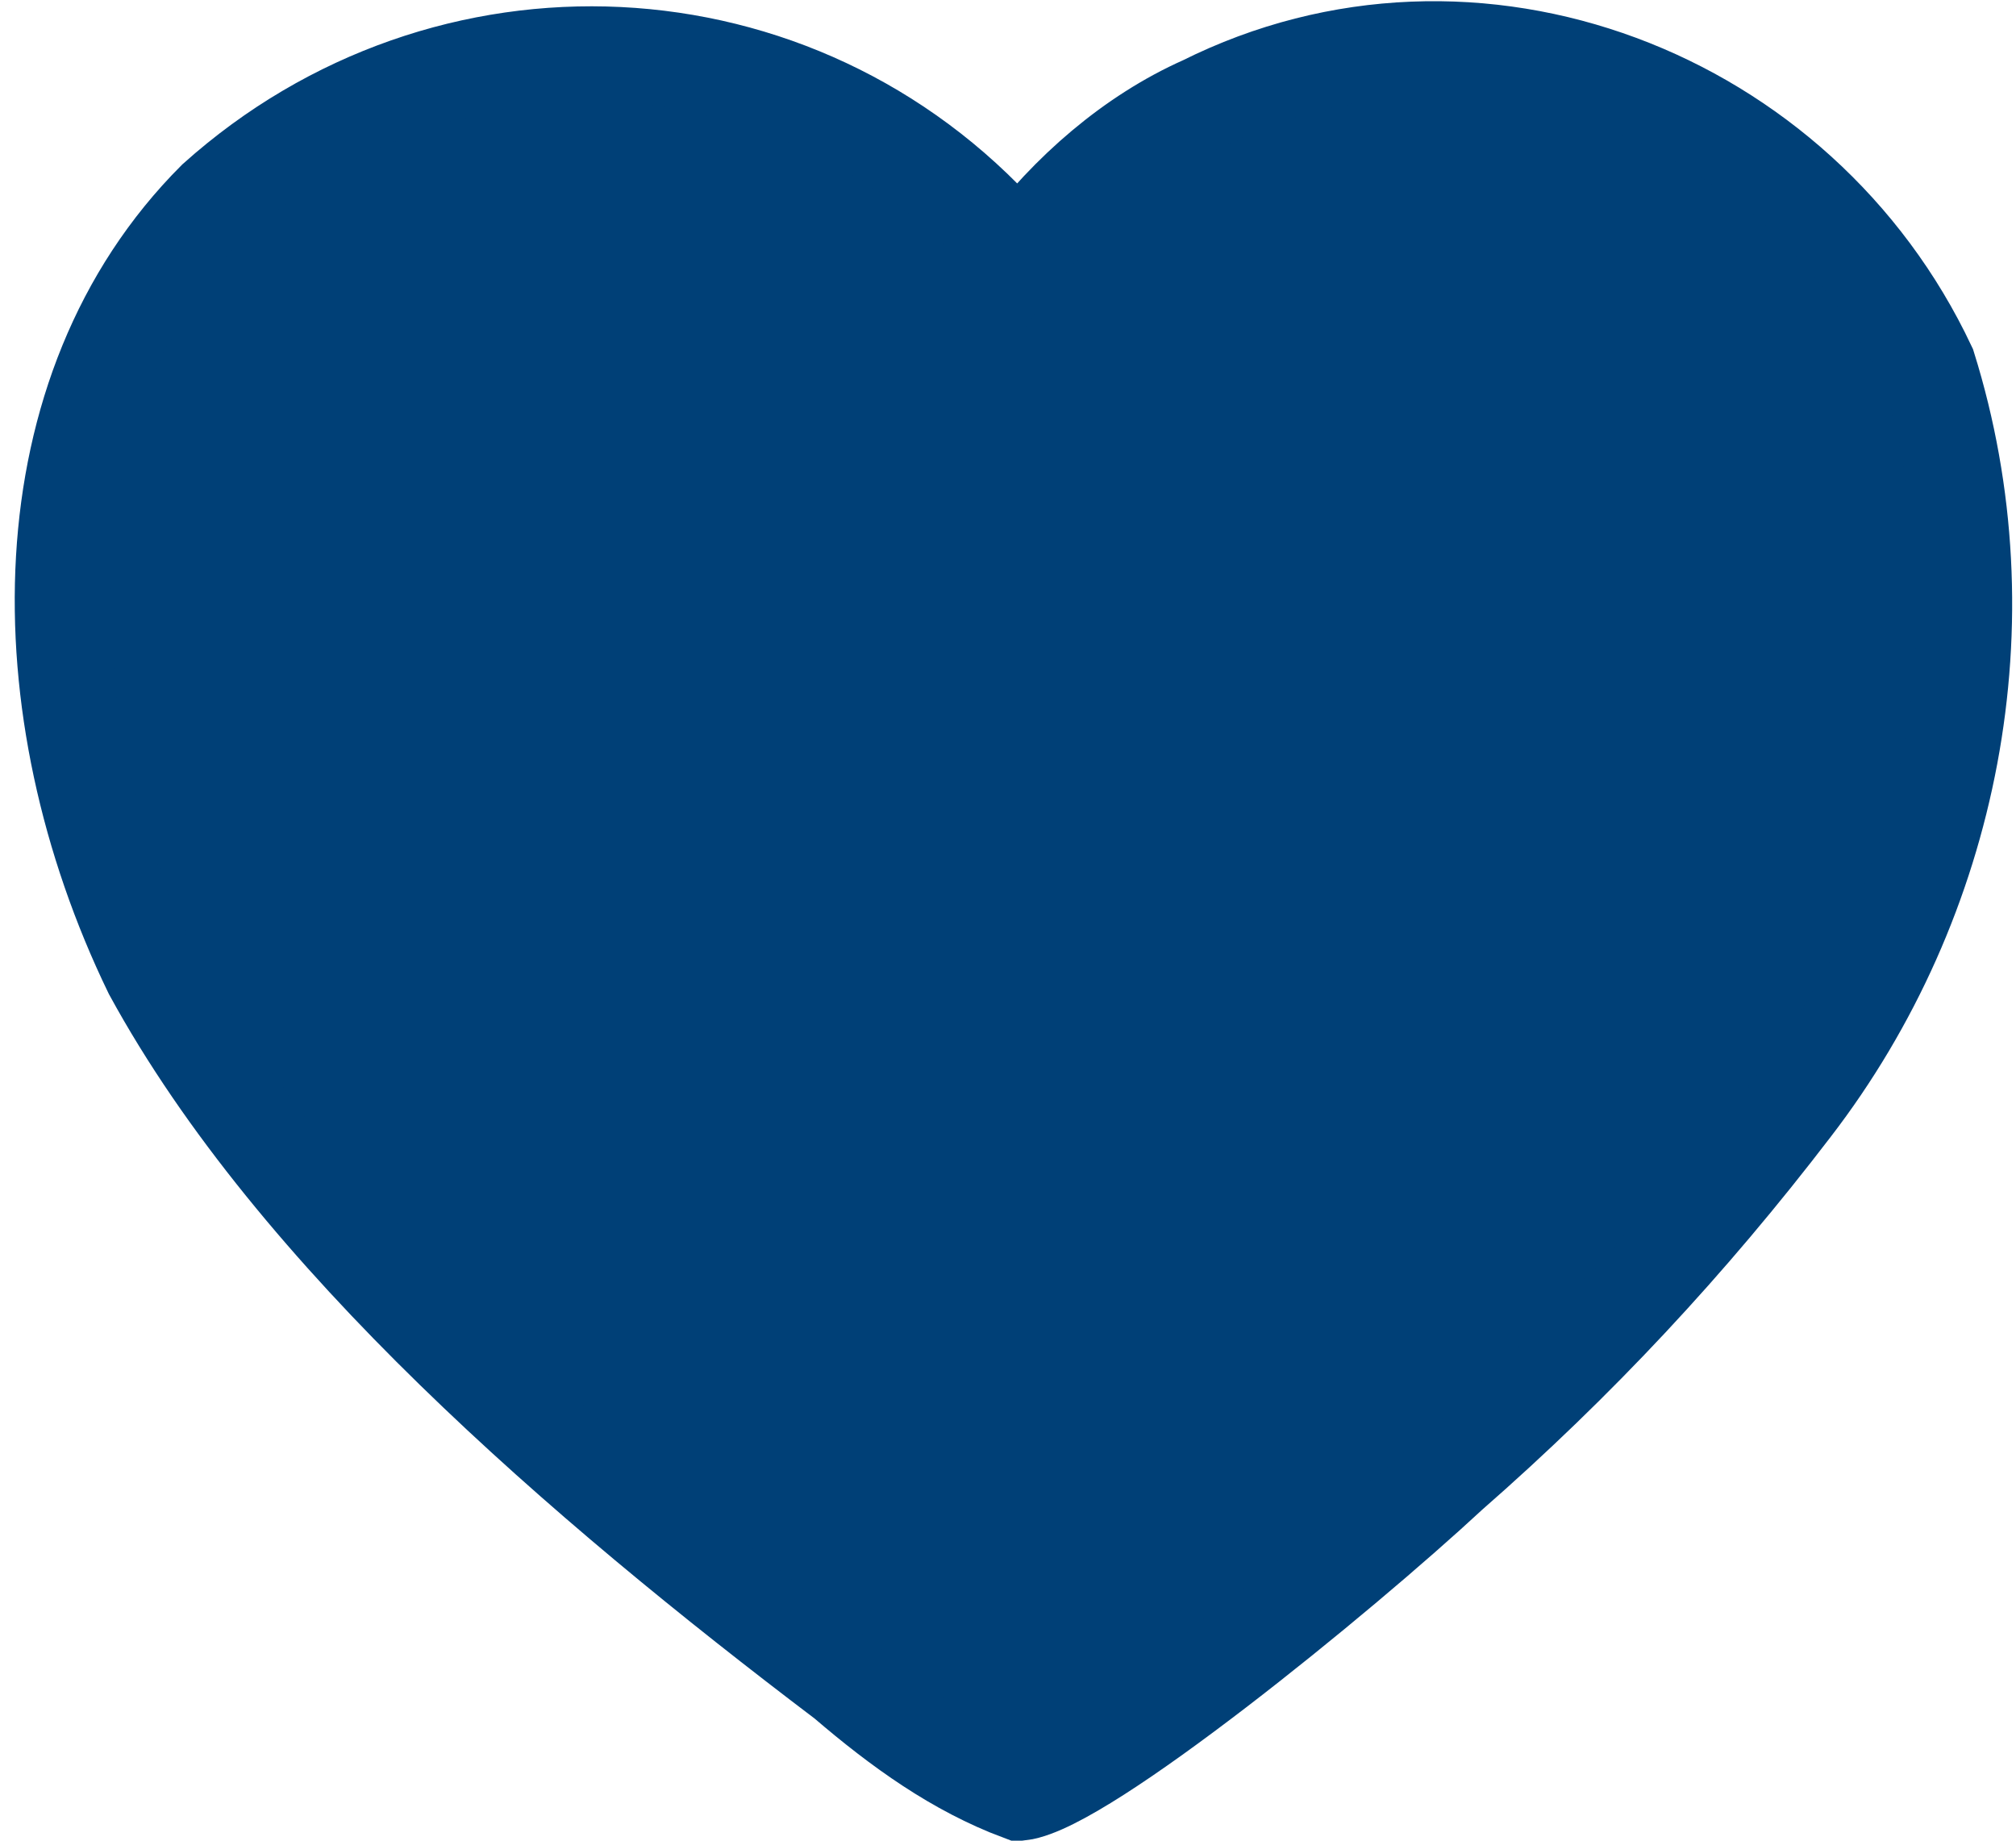 <?xml version="1.0" encoding="utf-8"?>
<!-- Generator: Adobe Illustrator 27.2.0, SVG Export Plug-In . SVG Version: 6.00 Build 0)  -->
<svg version="1.1" id="Capa_1" xmlns="http://www.w3.org/2000/svg" xmlns:xlink="http://www.w3.org/1999/xlink" x="0px" y="0px"
	 viewBox="0 0 25.3 23.1" style="enable-background:new 0 0 25.3 23.1;" xml:space="preserve">
<style type="text/css">
	.st0{fill:#004077;stroke:#004077;stroke-width:1.2;}
</style>
<path class="st0" d="M24.2,4.6c1,3.2,0.3,6.7-1.7,9.3c-1.3,1.7-2.7,3.2-4.3,4.6c-1.4,1.3-4.6,3.9-5.4,4c-0.8-0.3-1.5-0.8-2.2-1.4
	c-3.3-2.5-6.9-5.6-8.7-8.9C0.3,8.9,0.3,4.9,2.7,2.5c2.9-2.6,7.3-2.4,9.9,0.5c0.1,0.1,0.1,0.1,0.2,0.2c0.6-0.8,1.4-1.5,2.3-1.9
	C18.5-0.4,22.6,1.2,24.2,4.6L24.2,4.6z"/>
</svg>
